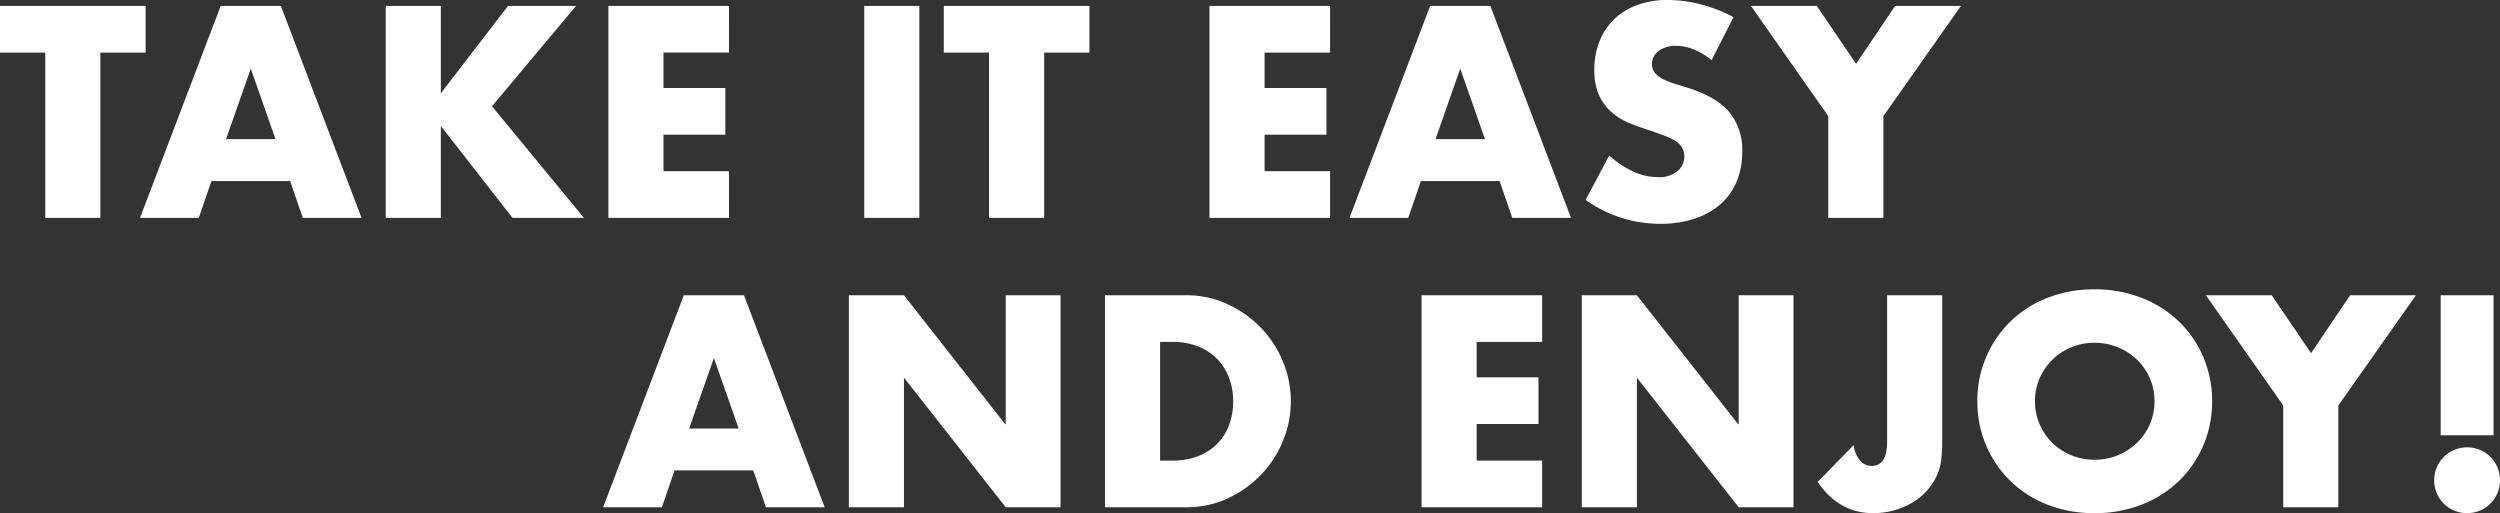 <svg xmlns="http://www.w3.org/2000/svg" width="578" height="118.639" viewBox="0 0 578 118.639"><rect x="0" y="0" width="578" height="118.639" fill="#333333" stroke="none"/><g transform="translate(-142.52 -422.625)"><path d="M23.725-38.22V0H10.985V-38.22H.52V-49.01H34.19v10.79ZM64.22-18.2,58.5-34.515,52.78-18.2ZM67.6-8.515H49.4L46.475,0H32.89L51.545-49.01h13.91L84.11,0H70.525ZM102.44-28.8,117.975-49.01h15.73L114.27-25.805,135.525,0h-16.51L102.44-21.255V0H89.7V-49.01h12.74Zm66.625-9.425H153.92v8.19h14.3v10.79h-14.3v8.45h15.145V0H141.18V-49.01h27.885ZM213.07-49.01V0H200.33V-49.01Zm28.86,10.79V0H229.19V-38.22H218.725V-49.01H252.4v10.79Zm66.1,0H292.89v8.19h14.3v10.79h-14.3v8.45h15.145V0H280.15V-49.01h27.885ZM343.85-18.2l-5.72-16.315L332.41-18.2Zm3.38,9.685h-18.2L326.105,0H312.52l18.655-49.01h13.91L363.74,0H350.155Zm49.01-27.95a15.732,15.732,0,0,0-4.16-2.5,11.047,11.047,0,0,0-4.03-.812,6.539,6.539,0,0,0-4.03,1.17,3.645,3.645,0,0,0-1.56,3.055,3.039,3.039,0,0,0,.78,2.145,6.8,6.8,0,0,0,2.047,1.462,17.524,17.524,0,0,0,2.86,1.073q1.593.455,3.152.975,6.24,2.08,9.132,5.557a13.711,13.711,0,0,1,2.893,9.068,17.653,17.653,0,0,1-1.268,6.825,14.241,14.241,0,0,1-3.7,5.232,17.1,17.1,0,0,1-5.98,3.38,24.9,24.9,0,0,1-8.027,1.2A29.522,29.522,0,0,1,367.12-4.16l5.46-10.27a22.148,22.148,0,0,0,5.655,3.77,13.592,13.592,0,0,0,5.525,1.235,6.6,6.6,0,0,0,4.647-1.43,4.351,4.351,0,0,0,1.527-3.25,4.39,4.39,0,0,0-.39-1.917,4.153,4.153,0,0,0-1.3-1.5,10.419,10.419,0,0,0-2.372-1.267q-1.463-.585-3.542-1.3-2.47-.78-4.842-1.723a15.238,15.238,0,0,1-4.225-2.5,11.629,11.629,0,0,1-2.99-3.932,13.907,13.907,0,0,1-1.138-6.013,17.37,17.37,0,0,1,1.2-6.6,14.662,14.662,0,0,1,3.38-5.07,15.067,15.067,0,0,1,5.33-3.283,20.148,20.148,0,0,1,7.052-1.17,30.87,30.87,0,0,1,7.605,1.007,33.542,33.542,0,0,1,7.6,2.958ZM423.215-23.53,405.34-49.01h15.21l9.1,13.39,9.035-13.39h15.21l-17.94,25.48V0h-12.74Z" transform="translate(142 473)" fill="#fff"/><path d="M31.785-18.2l-5.72-16.315L20.345-18.2Zm3.38,9.685h-18.2L14.04,0H.455L19.11-49.01H33.02L51.675,0H38.09ZM57.265,0V-49.01h12.74l23.53,29.965V-49.01H106.21V0H93.535L70.005-29.965V0ZM129.22-10.79h2.925a15.822,15.822,0,0,0,5.915-1.04,12.631,12.631,0,0,0,4.388-2.86,12.246,12.246,0,0,0,2.73-4.322,15.467,15.467,0,0,0,.942-5.493,15.08,15.08,0,0,0-.975-5.46,12.57,12.57,0,0,0-2.762-4.355,12.631,12.631,0,0,0-4.388-2.86,15.635,15.635,0,0,0-5.85-1.04H129.22ZM116.48-49.01h18.85a22.235,22.235,0,0,1,9.393,2.015,25.6,25.6,0,0,1,7.67,5.362,24.876,24.876,0,0,1,5.167,7.8,23.685,23.685,0,0,1,1.885,9.327,23.883,23.883,0,0,1-1.853,9.263,24.807,24.807,0,0,1-5.135,7.833,25.311,25.311,0,0,1-7.67,5.395A22.387,22.387,0,0,1,135.33,0H116.48ZM217.555-38.22H202.41v8.19h14.3v10.79h-14.3v8.45h15.145V0H189.67V-49.01h27.885ZM226.72,0V-49.01h12.74l23.53,29.965V-49.01h12.675V0H262.99L239.46-29.965V0Zm83.33-49.01v34a32.073,32.073,0,0,1-.228,3.965,12.679,12.679,0,0,1-.747,3.12,13.955,13.955,0,0,1-2.307,3.8A14.273,14.273,0,0,1,303.355-1.2,17.3,17.3,0,0,1,299.033.683a17.9,17.9,0,0,1-4.973.683q-7.865,0-12.805-7.215l8.32-8.515a6.839,6.839,0,0,0,1.43,3.51,3.446,3.446,0,0,0,2.73,1.3q3.575,0,3.575-5.655v-33.8ZM331.5-24.505a13.06,13.06,0,0,0,1.105,5.4,13.641,13.641,0,0,0,2.99,4.29,13.515,13.515,0,0,0,4.388,2.828,14.05,14.05,0,0,0,5.3,1.007,14.051,14.051,0,0,0,5.3-1.007A13.894,13.894,0,0,0,355-14.82a13.387,13.387,0,0,0,3.022-4.29,13.06,13.06,0,0,0,1.105-5.4A13.06,13.06,0,0,0,358.02-29.9,13.387,13.387,0,0,0,355-34.19a13.894,13.894,0,0,0-4.42-2.827,14.051,14.051,0,0,0-5.3-1.007,14.05,14.05,0,0,0-5.3,1.007A13.515,13.515,0,0,0,335.6-34.19a13.641,13.641,0,0,0-2.99,4.29A13.06,13.06,0,0,0,331.5-24.505Zm-13.325,0a25.6,25.6,0,0,1,2.015-10.173,25.384,25.384,0,0,1,5.59-8.222,25.542,25.542,0,0,1,8.548-5.492,29.321,29.321,0,0,1,10.952-1.983,29.392,29.392,0,0,1,10.92,1.983,25.83,25.83,0,0,1,8.612,5.492,25.137,25.137,0,0,1,5.622,8.222,25.6,25.6,0,0,1,2.015,10.173,25.6,25.6,0,0,1-2.015,10.173,25.137,25.137,0,0,1-5.622,8.223A25.83,25.83,0,0,1,356.2-.618a29.392,29.392,0,0,1-10.92,1.983A29.321,29.321,0,0,1,334.328-.618,25.542,25.542,0,0,1,325.78-6.11a25.384,25.384,0,0,1-5.59-8.223A25.6,25.6,0,0,1,318.175-24.505Zm70.72.975L371.02-49.01h15.21l9.1,13.39,9.035-13.39h15.21l-17.94,25.48V0h-12.74Zm36.4,6.89V-49.01h12.22v32.37ZM423.8-6.24a7.582,7.582,0,0,1,.585-2.957,7.51,7.51,0,0,1,1.625-2.438,7.51,7.51,0,0,1,2.438-1.625,7.582,7.582,0,0,1,2.958-.585,7.582,7.582,0,0,1,2.957.585,7.51,7.51,0,0,1,2.438,1.625A7.51,7.51,0,0,1,438.425-9.2a7.582,7.582,0,0,1,.585,2.957,7.582,7.582,0,0,1-.585,2.958A7.51,7.51,0,0,1,436.8-.845,7.51,7.51,0,0,1,434.362.78a7.582,7.582,0,0,1-2.957.585A7.582,7.582,0,0,1,428.447.78,7.51,7.51,0,0,1,426.01-.845a7.51,7.51,0,0,1-1.625-2.437A7.582,7.582,0,0,1,423.8-6.24Z" transform="translate(281.51 539.899)" fill="#fff"/></g></svg>